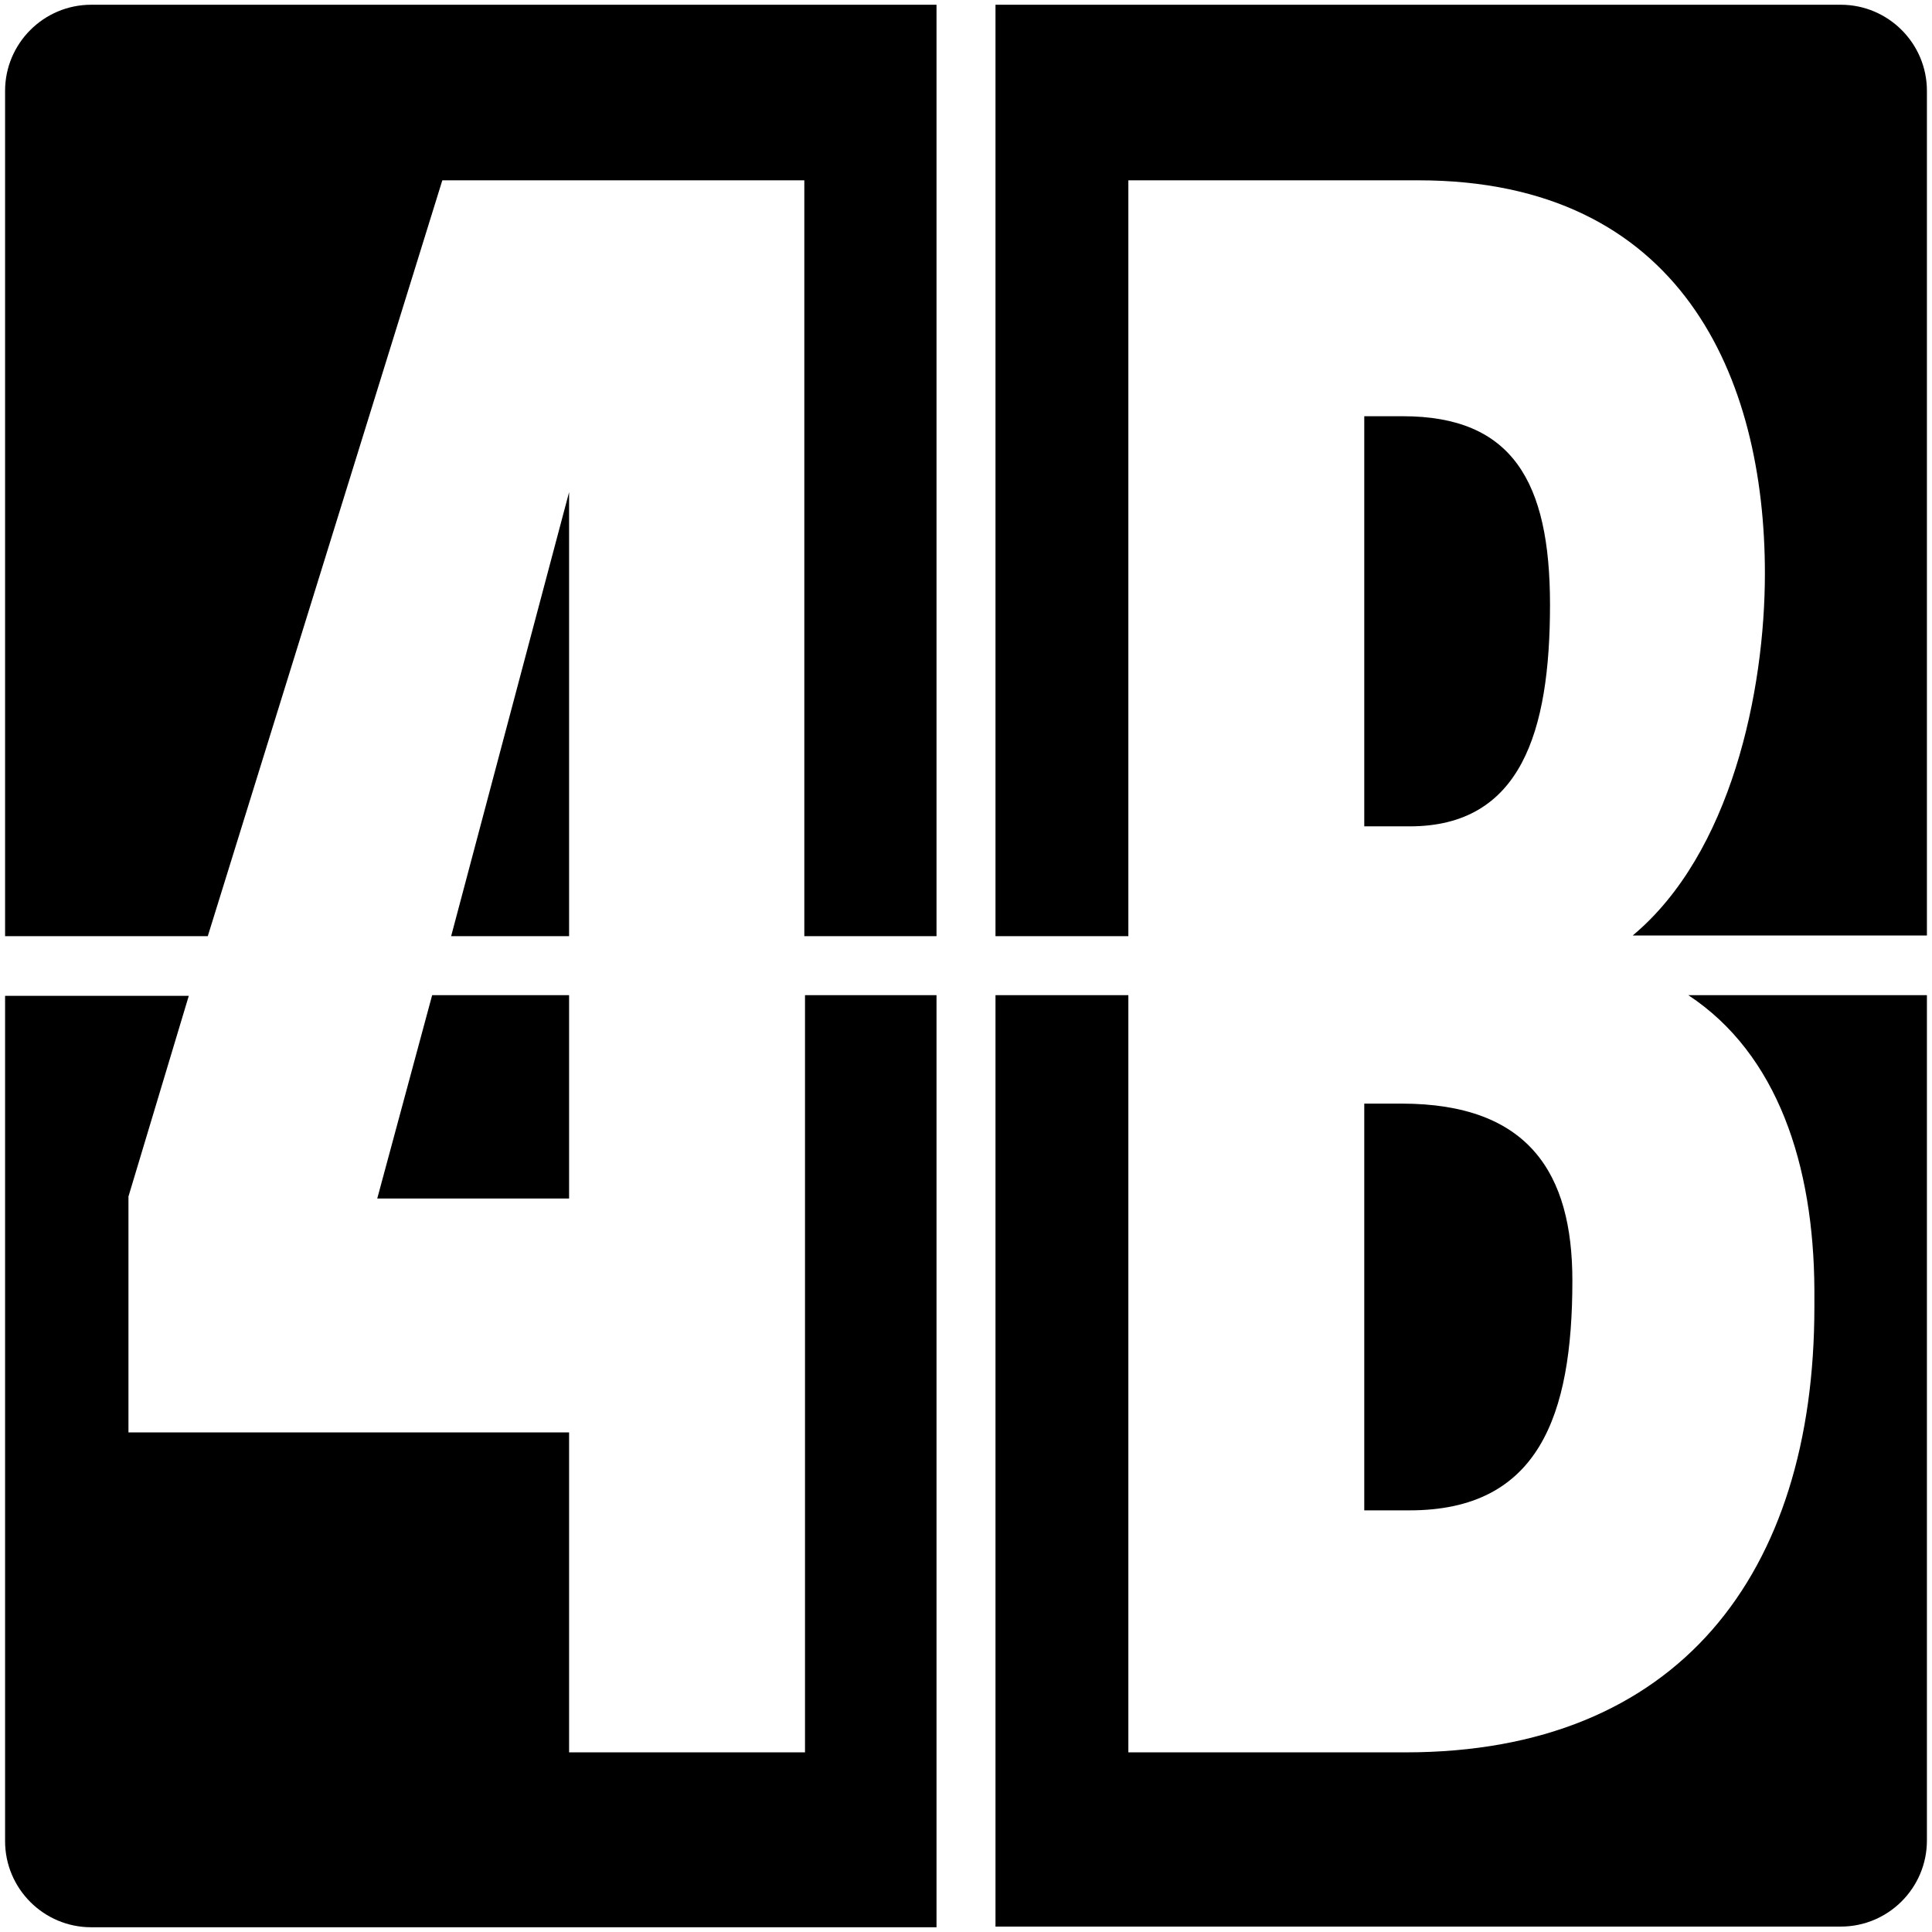 <?xml version="1.0" encoding="UTF-8"?>
<svg width="285px" height="285px" viewBox="0 0 285 285" version="1.1" xmlns="http://www.w3.org/2000/svg" xmlns:xlink="http://www.w3.org/1999/xlink">
    <title>SVG Layer</title>
    <g id="Page-1" stroke="none" stroke-width="1" fill="none" fill-rule="evenodd">
        <g id="SVG-Layer" transform="translate(0.75, 0.7)" fill="#000000" fill-rule="nonzero">
            <polygon id="Path" points="83.2 176.1 83.2 146.1 63 146.1 54.9 176.1"></polygon>
            <path d="M118,146.1 L118,257.8 L83.2,257.8 L83.2,210.6 L18.2,210.6 L18.2,175.8 L27.1,146.2 L0,146.2 L0,270.9 C0,277.9 5.7,283.6 12.7,283.6 L137.4,283.6 L137.4,146.1 L118,146.1 Z" id="Path"></path>
            <path d="M270.8,0 L146.1,0 L146.1,137.4 L165.7,137.4 L165.7,25.9 L208.5,25.9 C247.3,25.9 259.6,55 259.6,83.9 C259.6,101.3 254.6,125.2 240.1,137.3 L283.5,137.3 L283.5,12.7 C283.5,5.7 277.8,0 270.8,0 Z" id="Path"></path>
            <path d="M206.2,60.7 L200.5,60.7 L200.5,121.2 L207.2,121.2 C223.6,121.2 227.9,107.3 227.9,88.5 C227.9,70.3 222.3,60.7 206.2,60.7 Z" id="Path"></path>
            <path d="M248.3,146.1 C261.5,154.8 266.8,171.2 266.9,189.5 L266.9,192.1 C266.9,231.5 246.8,257.8 206.6,257.8 L165.7,257.8 L165.7,146.1 L146.1,146.1 L146.1,283.5 L270.8,283.5 C277.8,283.5 283.5,277.8 283.5,270.8 L283.5,146.1 L248.3,146.1 Z" id="Path"></path>
            <path d="M200.5,162.1 L200.5,222.1 L207.2,222.1 C226.2,222.1 231.2,208.2 231.2,188.2 C231.2,172.4 224.8,162.1 206,162.1 L200.5,162.1 Z" id="Path"></path>
            <polygon id="Path" points="65.8 137.4 83.2 137.4 83.2 71.9"></polygon>
            <path d="M12.7,0 C5.7,0 1.42108547e-14,5.7 1.42108547e-14,12.7 L1.42108547e-14,137.4 L29.9,137.4 L64.5,25.9 L117.9,25.9 L117.9,137.4 L137.4,137.4 L137.4,0 L12.7,0 Z" id="Path"></path>
        </g>
    </g>
</svg>